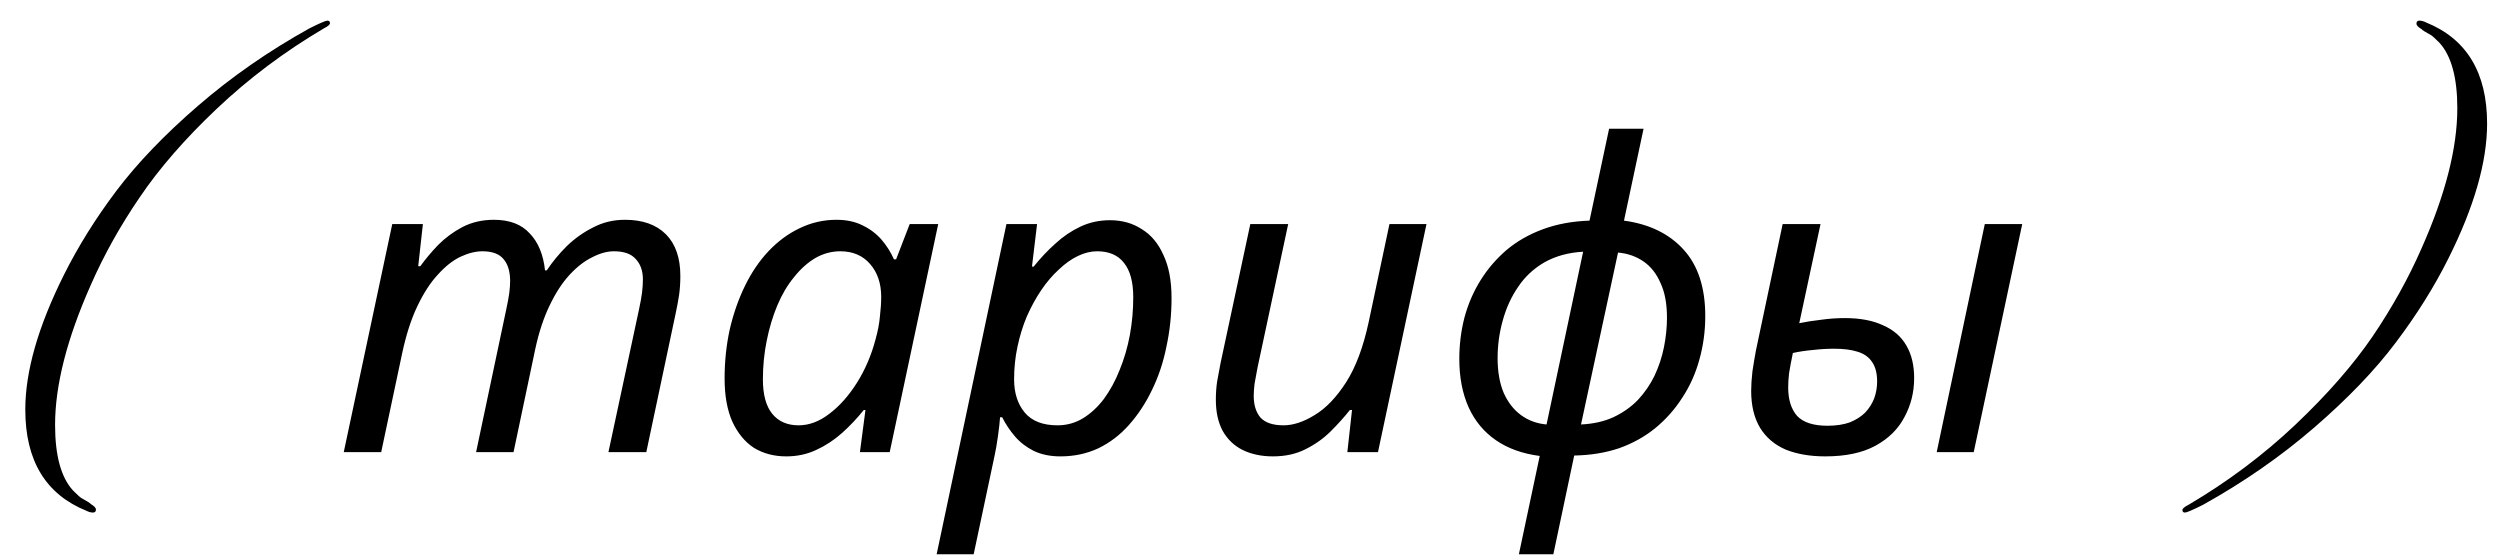 <?xml version="1.0" encoding="UTF-8"?> <svg xmlns="http://www.w3.org/2000/svg" width="94" height="21" viewBox="0 0 94 21" fill="none"><path d="M3.255 19.208C1.719 18.589 0.951 17.32 0.951 15.4C0.951 13.96 1.436 12.269 2.407 10.328C2.94 9.261 3.596 8.211 4.375 7.176C5.164 6.131 6.188 5.064 7.447 3.976C8.706 2.888 10.103 1.917 11.639 1.064C12.023 0.872 12.247 0.776 12.311 0.776C12.375 0.776 12.407 0.808 12.407 0.872C12.407 0.925 12.332 0.989 12.183 1.064C10.7 1.939 9.356 2.947 8.151 4.088C6.956 5.219 5.991 6.328 5.255 7.416C4.519 8.493 3.906 9.592 3.415 10.712C2.519 12.728 2.071 14.483 2.071 15.976C2.071 17.128 2.295 17.949 2.743 18.44C2.914 18.611 3.02 18.707 3.063 18.728C3.276 18.845 3.394 18.92 3.415 18.952C3.543 19.027 3.607 19.096 3.607 19.16C3.607 19.235 3.57 19.272 3.495 19.272C3.42 19.272 3.34 19.251 3.255 19.208ZM12.925 17L14.749 8.424H15.901L15.725 10.008H15.805C15.997 9.741 16.221 9.475 16.477 9.208C16.743 8.941 17.047 8.717 17.389 8.536C17.741 8.355 18.135 8.264 18.573 8.264C19.159 8.264 19.607 8.435 19.917 8.776C20.237 9.107 20.429 9.571 20.493 10.168H20.557C20.77 9.848 21.021 9.544 21.309 9.256C21.607 8.968 21.938 8.733 22.301 8.552C22.663 8.36 23.063 8.264 23.501 8.264C24.162 8.264 24.674 8.445 25.037 8.808C25.399 9.171 25.581 9.693 25.581 10.376C25.581 10.632 25.565 10.872 25.533 11.096C25.501 11.309 25.458 11.539 25.405 11.784L24.301 17H22.877L24.029 11.624C24.082 11.379 24.119 11.171 24.141 11C24.162 10.829 24.173 10.664 24.173 10.504C24.173 10.184 24.082 9.928 23.901 9.736C23.73 9.544 23.458 9.448 23.085 9.448C22.829 9.448 22.557 9.523 22.269 9.672C21.981 9.811 21.698 10.029 21.421 10.328C21.143 10.627 20.893 11.011 20.669 11.48C20.445 11.939 20.263 12.488 20.125 13.128L19.309 17H17.901L19.037 11.624C19.09 11.379 19.127 11.176 19.149 11.016C19.17 10.845 19.181 10.696 19.181 10.568C19.181 10.216 19.101 9.944 18.941 9.752C18.781 9.549 18.514 9.448 18.141 9.448C17.885 9.448 17.607 9.517 17.309 9.656C17.021 9.795 16.738 10.019 16.461 10.328C16.183 10.627 15.927 11.021 15.693 11.512C15.458 12.003 15.266 12.6 15.117 13.304L14.333 17H12.925ZM29.565 17.16C29.106 17.16 28.701 17.053 28.349 16.84C28.007 16.616 27.735 16.285 27.533 15.848C27.341 15.411 27.245 14.872 27.245 14.232C27.245 13.592 27.309 12.979 27.437 12.392C27.575 11.795 27.767 11.245 28.013 10.744C28.258 10.243 28.551 9.811 28.893 9.448C29.245 9.075 29.634 8.787 30.061 8.584C30.498 8.371 30.962 8.264 31.453 8.264C31.826 8.264 32.151 8.333 32.429 8.472C32.717 8.611 32.957 8.792 33.149 9.016C33.341 9.24 33.495 9.485 33.613 9.752H33.693L34.205 8.424H35.277L33.453 17H32.333L32.541 15.416H32.477C32.231 15.725 31.959 16.013 31.661 16.28C31.362 16.547 31.037 16.76 30.685 16.92C30.343 17.08 29.97 17.16 29.565 17.16ZM30.029 15.992C30.423 15.992 30.807 15.848 31.181 15.56C31.565 15.272 31.911 14.883 32.221 14.392C32.53 13.901 32.765 13.352 32.925 12.744C33.01 12.435 33.063 12.152 33.085 11.896C33.117 11.629 33.133 11.384 33.133 11.16C33.133 10.659 32.994 10.248 32.717 9.928C32.439 9.608 32.066 9.448 31.597 9.448C31.266 9.448 30.951 9.533 30.653 9.704C30.365 9.875 30.098 10.115 29.853 10.424C29.607 10.723 29.399 11.075 29.229 11.48C29.058 11.885 28.925 12.328 28.829 12.808C28.733 13.277 28.685 13.763 28.685 14.264C28.685 14.84 28.802 15.272 29.037 15.56C29.271 15.848 29.602 15.992 30.029 15.992ZM35.218 20.84L37.842 8.424H38.994L38.802 10.024H38.866C39.122 9.704 39.394 9.416 39.682 9.16C39.97 8.893 40.285 8.68 40.626 8.52C40.968 8.36 41.336 8.28 41.73 8.28C42.189 8.28 42.589 8.392 42.93 8.616C43.282 8.829 43.554 9.155 43.746 9.592C43.949 10.019 44.05 10.557 44.05 11.208C44.05 11.837 43.986 12.445 43.858 13.032C43.741 13.619 43.56 14.163 43.314 14.664C43.08 15.155 42.792 15.592 42.45 15.976C42.12 16.349 41.736 16.643 41.298 16.856C40.861 17.059 40.386 17.16 39.874 17.16C39.49 17.16 39.154 17.091 38.866 16.952C38.589 16.813 38.354 16.632 38.162 16.408C37.97 16.184 37.81 15.944 37.682 15.688H37.602C37.592 15.859 37.565 16.099 37.522 16.408C37.48 16.707 37.437 16.952 37.394 17.144L36.61 20.84H35.218ZM39.762 15.992C40.104 15.992 40.418 15.907 40.706 15.736C41.005 15.555 41.272 15.309 41.506 15C41.741 14.68 41.938 14.317 42.098 13.912C42.269 13.496 42.397 13.059 42.482 12.6C42.568 12.131 42.61 11.656 42.61 11.176C42.61 10.6 42.493 10.168 42.258 9.88C42.034 9.592 41.698 9.448 41.25 9.448C41.016 9.448 40.776 9.507 40.53 9.624C40.285 9.741 40.045 9.912 39.81 10.136C39.576 10.349 39.357 10.605 39.154 10.904C38.952 11.203 38.77 11.533 38.61 11.896C38.461 12.248 38.344 12.627 38.258 13.032C38.173 13.427 38.13 13.837 38.13 14.264C38.13 14.776 38.264 15.192 38.53 15.512C38.797 15.832 39.208 15.992 39.762 15.992ZM47.86 17.16C47.433 17.16 47.055 17.08 46.724 16.92C46.404 16.76 46.153 16.52 45.972 16.2C45.801 15.88 45.716 15.491 45.716 15.032C45.716 14.787 45.732 14.557 45.764 14.344C45.807 14.12 45.849 13.891 45.892 13.656L47.012 8.424H48.436L47.284 13.816C47.241 14.051 47.204 14.253 47.172 14.424C47.151 14.595 47.14 14.749 47.14 14.888C47.14 15.229 47.225 15.501 47.396 15.704C47.577 15.896 47.865 15.992 48.26 15.992C48.623 15.992 49.012 15.864 49.428 15.608C49.855 15.352 50.249 14.941 50.612 14.376C50.975 13.811 51.257 13.059 51.46 12.12L52.244 8.424H53.636L51.812 17H50.66L50.836 15.416H50.756C50.553 15.672 50.313 15.939 50.036 16.216C49.769 16.483 49.455 16.707 49.092 16.888C48.74 17.069 48.329 17.16 47.86 17.16ZM57.894 17.144C57.243 17.059 56.694 16.861 56.246 16.552C55.798 16.243 55.456 15.832 55.222 15.32C54.987 14.797 54.87 14.189 54.87 13.496C54.87 12.963 54.934 12.445 55.062 11.944C55.2 11.432 55.403 10.963 55.67 10.536C55.936 10.109 56.262 9.731 56.646 9.4C57.04 9.069 57.499 8.808 58.022 8.616C58.544 8.424 59.126 8.317 59.766 8.296L60.502 4.84H61.798L61.062 8.296C62.011 8.424 62.758 8.787 63.302 9.384C63.846 9.981 64.118 10.813 64.118 11.88C64.118 12.456 64.043 13.005 63.894 13.528C63.755 14.04 63.542 14.515 63.254 14.952C62.976 15.389 62.635 15.773 62.23 16.104C61.835 16.424 61.382 16.675 60.87 16.856C60.358 17.027 59.798 17.117 59.19 17.128L58.406 20.84H57.11L57.894 17.144ZM59.526 9.464C58.971 9.496 58.486 9.629 58.07 9.864C57.664 10.099 57.334 10.408 57.078 10.792C56.822 11.165 56.63 11.587 56.502 12.056C56.374 12.515 56.31 12.984 56.31 13.464C56.31 13.965 56.384 14.397 56.534 14.76C56.694 15.123 56.912 15.405 57.19 15.608C57.467 15.811 57.787 15.928 58.15 15.96L59.526 9.464ZM59.446 15.96C59.904 15.939 60.31 15.848 60.662 15.688C61.024 15.517 61.334 15.299 61.59 15.032C61.846 14.755 62.054 14.451 62.214 14.12C62.374 13.779 62.491 13.421 62.566 13.048C62.64 12.675 62.678 12.307 62.678 11.944C62.678 11.421 62.598 10.989 62.438 10.648C62.288 10.296 62.075 10.024 61.798 9.832C61.52 9.64 61.2 9.528 60.838 9.496L59.446 15.96ZM68.628 17.16C68.062 17.16 67.566 17.075 67.14 16.904C66.724 16.723 66.404 16.451 66.18 16.088C65.956 15.715 65.844 15.251 65.844 14.696C65.844 14.483 65.86 14.237 65.892 13.96C65.934 13.683 65.977 13.427 66.02 13.192L67.028 8.424H68.452L67.652 12.152C67.908 12.099 68.18 12.056 68.468 12.024C68.766 11.981 69.065 11.96 69.364 11.96C69.94 11.96 70.42 12.051 70.804 12.232C71.198 12.403 71.492 12.659 71.684 13C71.876 13.331 71.972 13.736 71.972 14.216C71.972 14.749 71.849 15.24 71.604 15.688C71.369 16.136 71.006 16.493 70.516 16.76C70.025 17.027 69.396 17.16 68.628 17.16ZM68.708 16.008C69.038 16.008 69.321 15.965 69.556 15.88C69.79 15.784 69.982 15.661 70.132 15.512C70.281 15.352 70.393 15.176 70.468 14.984C70.542 14.781 70.58 14.568 70.58 14.344C70.58 14.035 70.516 13.789 70.388 13.608C70.27 13.427 70.089 13.299 69.844 13.224C69.609 13.149 69.316 13.112 68.964 13.112C68.697 13.112 68.43 13.128 68.164 13.16C67.908 13.181 67.657 13.219 67.412 13.272C67.348 13.581 67.3 13.837 67.268 14.04C67.246 14.232 67.236 14.408 67.236 14.568C67.236 15.027 67.348 15.384 67.572 15.64C67.806 15.885 68.185 16.008 68.708 16.008ZM72.82 17L74.628 8.424H76.036L74.212 17H72.82ZM91.211 0.84C92.747 1.459 93.515 2.728 93.515 4.648C93.515 6.088 93.03 7.779 92.059 9.72C91.526 10.787 90.864 11.843 90.075 12.888C89.296 13.923 88.278 14.984 87.019 16.072C85.76 17.16 84.363 18.131 82.827 18.984C82.443 19.176 82.219 19.272 82.155 19.272C82.091 19.272 82.059 19.24 82.059 19.176C82.059 19.123 82.134 19.059 82.283 18.984C83.766 18.109 85.104 17.107 86.299 15.976C87.504 14.835 88.475 13.725 89.211 12.648C89.947 11.56 90.56 10.456 91.051 9.336C91.947 7.32 92.395 5.565 92.395 4.072C92.395 2.92 92.171 2.099 91.723 1.608C91.552 1.437 91.446 1.341 91.403 1.32C91.19 1.203 91.072 1.128 91.051 1.096C90.923 1.021 90.859 0.952 90.859 0.888C90.859 0.813 90.896 0.776 90.971 0.776C91.046 0.776 91.126 0.797 91.211 0.84Z" fill="black"></path></svg> 
